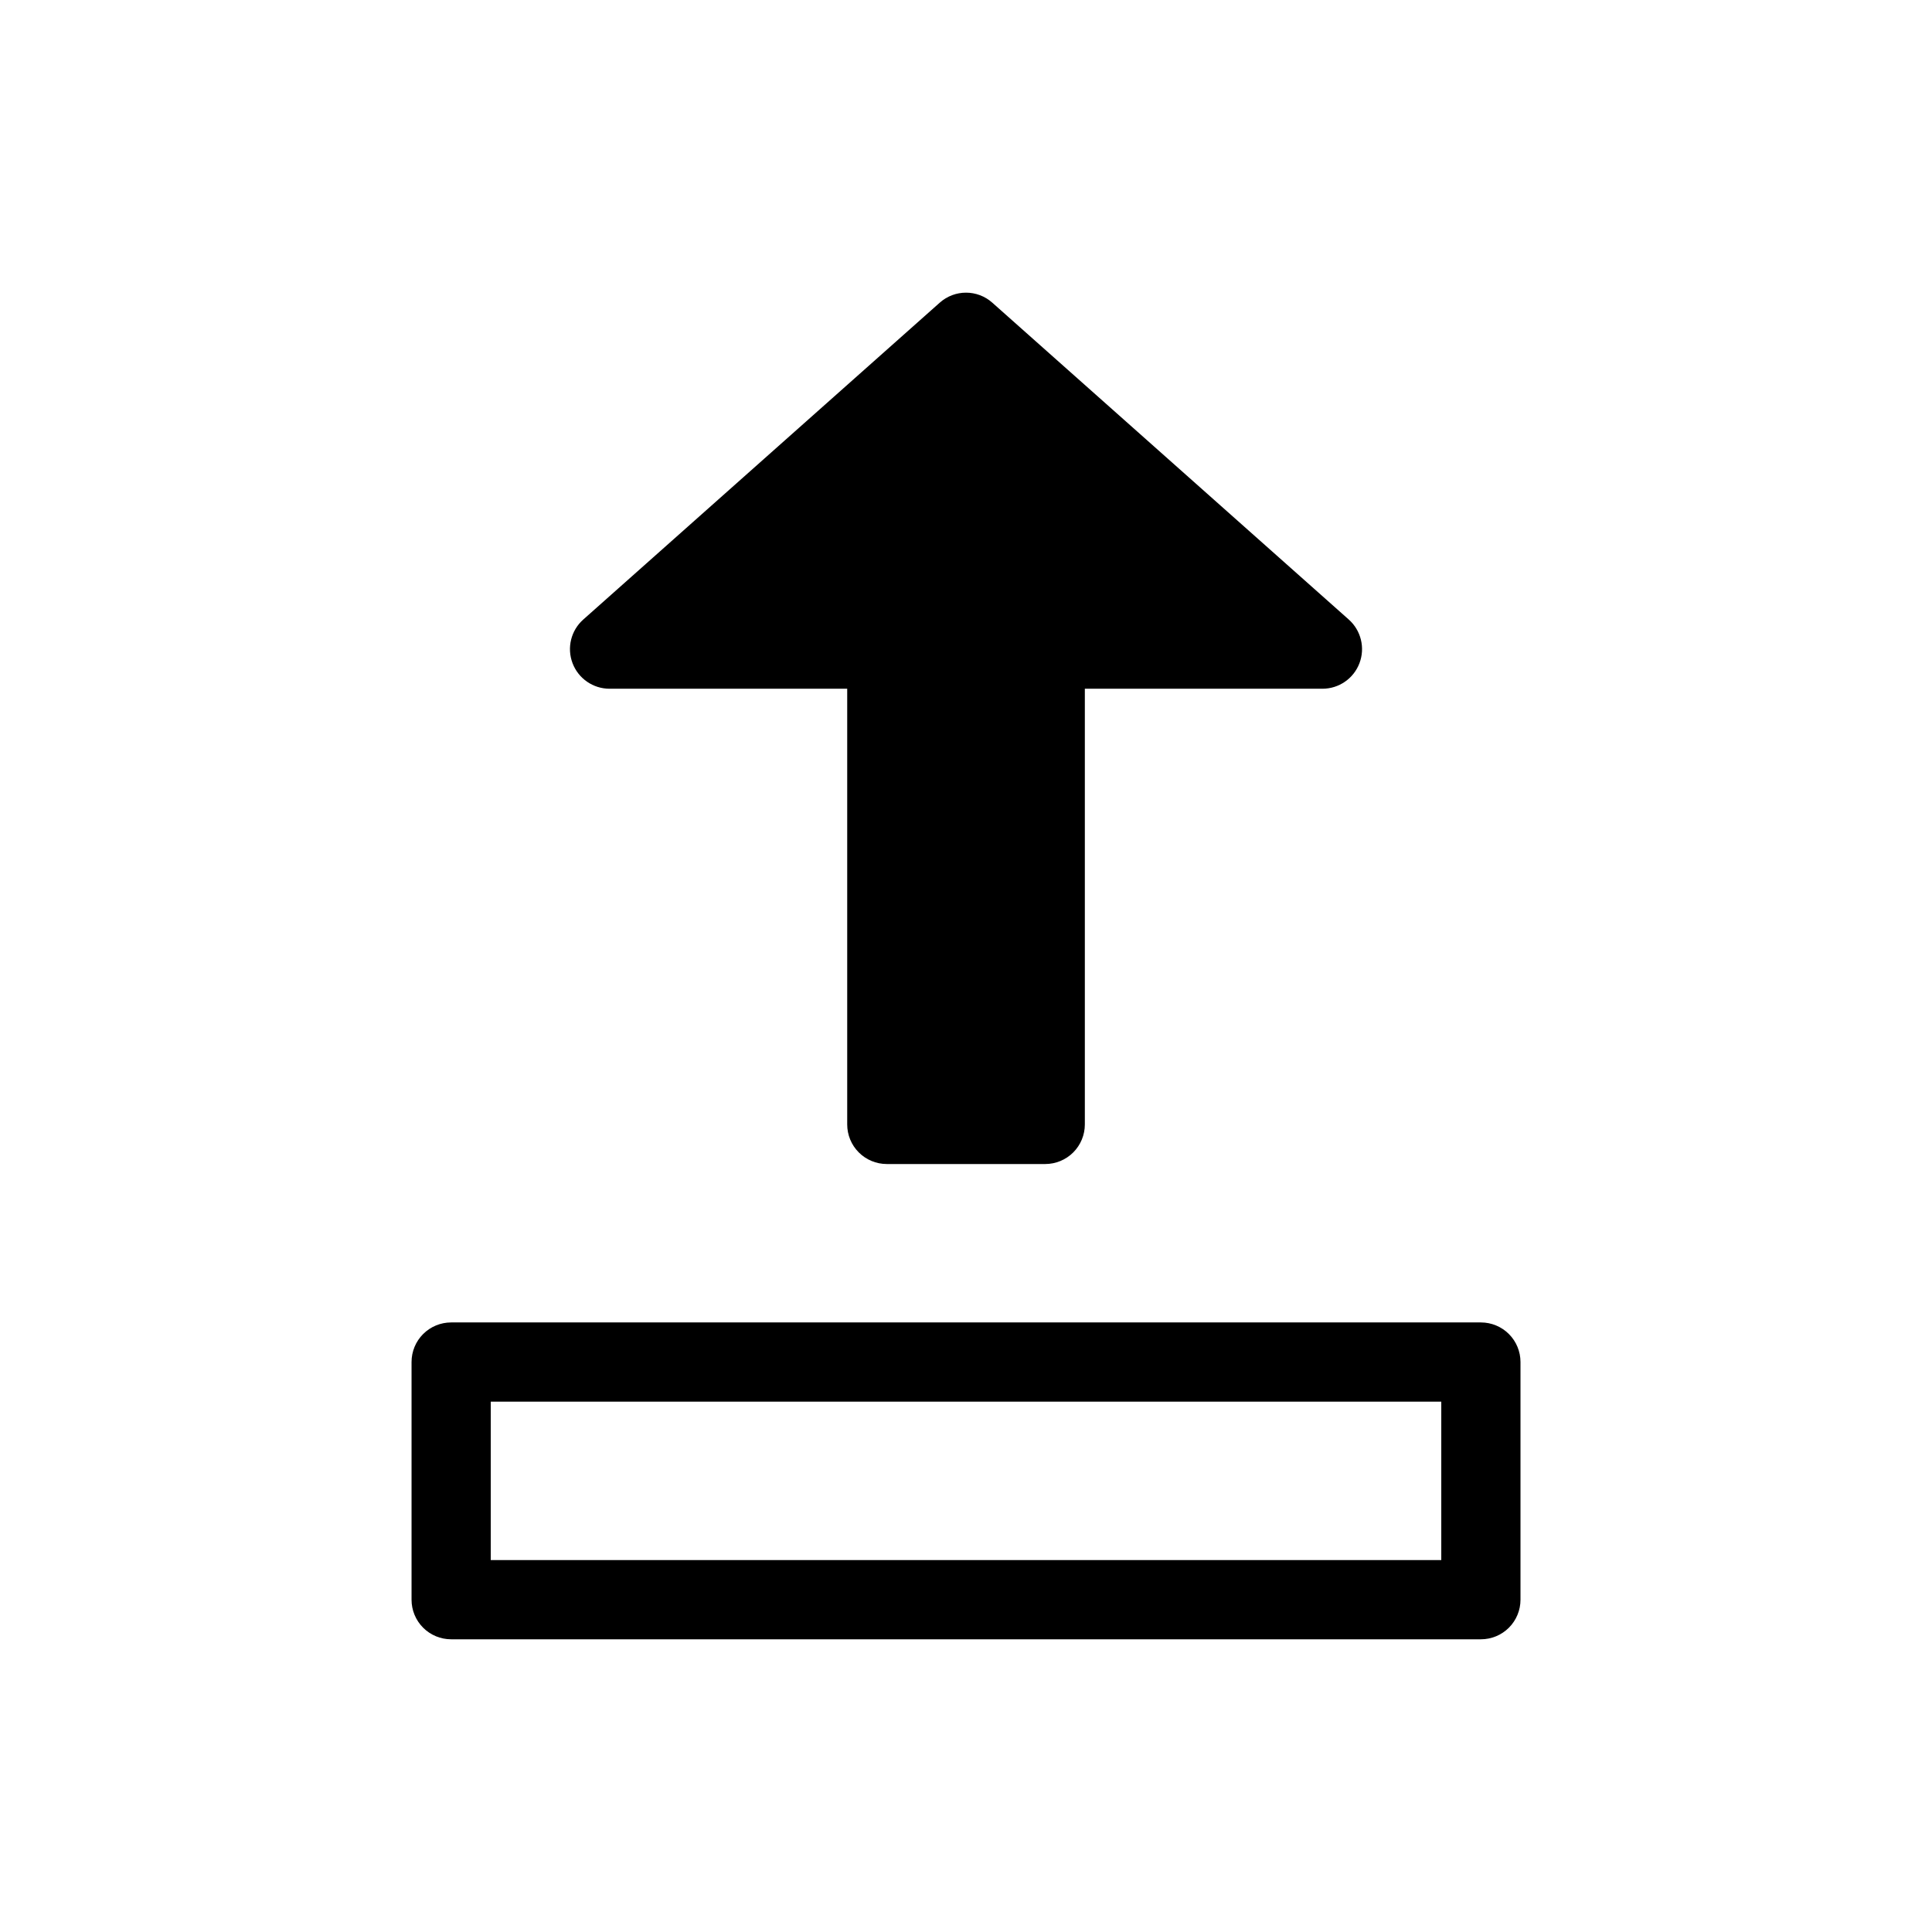 <?xml version="1.0" encoding="UTF-8"?>
<!-- Uploaded to: SVG Repo, www.svgrepo.com, Generator: SVG Repo Mixer Tools -->
<svg fill="#000000" width="800px" height="800px" version="1.1" viewBox="144 144 512 512" xmlns="http://www.w3.org/2000/svg">
 <path d="m536.45 494.46h-272.89c-2.785 0-5.457 1.105-7.426 3.074s-3.074 4.641-3.07 7.422v62.977c-0.004 2.785 1.102 5.457 3.07 7.426s4.641 3.074 7.426 3.07h272.89c2.785 0.004 5.457-1.102 7.426-3.07s3.074-4.641 3.07-7.426v-62.977c0.004-2.781-1.102-5.453-3.07-7.422s-4.641-3.074-7.426-3.074zm-10.496 62.977h-251.9v-41.984h251.9zm-230.22-237.68c-1.551-4.074-0.422-8.68 2.836-11.57l94.465-83.969c3.973-3.547 9.969-3.547 13.941 0l94.465 83.969c3.25 2.894 4.379 7.496 2.832 11.566-1.547 4.074-5.449 6.766-9.805 6.769h-62.973v115.46c0 2.781-1.105 5.453-3.074 7.422s-4.641 3.074-7.422 3.074h-41.984c-2.785 0-5.457-1.105-7.426-3.074s-3.074-4.641-3.07-7.422v-115.46h-62.977c-4.359 0-8.262-2.695-9.809-6.766z"/>
</svg>